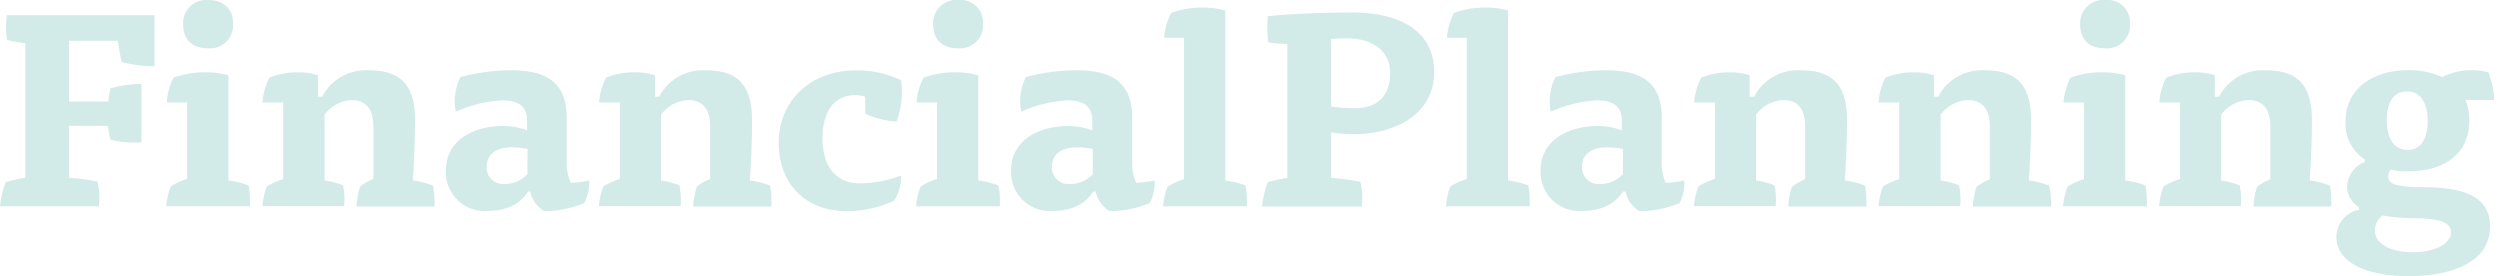 <svg width="362" height="40" viewBox="0 0 362 40" fill="none" xmlns="http://www.w3.org/2000/svg">
<g clip-path="url(#clip0_7050_80837)">
<path d="M10 25.74C11.384 25.835 12.76 26.019 14.12 26.29C14.409 27.464 14.477 28.681 14.32 29.88H0C0.113 28.678 0.389 27.497 0.82 26.37C1.75 26.09 2.699 25.88 3.66 25.74V6.25C2.762 6.167 1.872 6.01 1 5.78C0.814 4.59 0.814 3.379 1 2.19H22.37V9.61C20.774 9.609 19.184 9.404 17.64 9C17.379 7.984 17.188 6.952 17.07 5.91H10V14.7H15.68C15.734 14.049 15.841 13.403 16 12.77C17.46 12.37 18.966 12.161 20.48 12.15V20.59C18.977 20.726 17.462 20.604 16 20.23C15.809 19.578 15.685 18.907 15.63 18.23H10V25.74Z" fill="#D2EBE9"/>
<path d="M24.13 14.84C24.215 13.588 24.556 12.366 25.13 11.25C26.632 10.704 28.222 10.44 29.82 10.47C30.918 10.455 32.013 10.6 33.07 10.9V26.13C34.068 26.252 35.047 26.49 35.99 26.84C36.136 27.55 36.2 28.275 36.18 29C36.201 29.286 36.201 29.574 36.18 29.86H24.05C24.137 28.882 24.355 27.92 24.7 27C25.442 26.527 26.246 26.16 27.09 25.91V14.84H24.13ZM33.75 3.36C33.795 3.844 33.734 4.332 33.571 4.79C33.407 5.248 33.146 5.665 32.806 6.012C32.465 6.358 32.052 6.626 31.597 6.797C31.142 6.968 30.655 7.037 30.17 7C27.79 7 26.51 5.75 26.51 3.41C26.499 2.938 26.589 2.469 26.773 2.033C26.956 1.598 27.23 1.207 27.575 0.885C27.921 0.563 28.331 0.317 28.778 0.165C29.225 0.012 29.699 -0.044 30.17 4.71631e-05C32.27 4.71631e-05 33.75 1.21 33.75 3.36Z" fill="#D2EBE9"/>
<path d="M47 26.13C47.917 26.251 48.814 26.49 49.67 26.84C49.872 27.826 49.929 28.837 49.84 29.84H38C38.071 28.87 38.276 27.914 38.61 27C39.356 26.543 40.16 26.186 41 25.94V14.84H38C38.091 13.589 38.431 12.368 39 11.25C40.333 10.707 41.762 10.442 43.2 10.47C44.164 10.453 45.124 10.598 46.04 10.9V14H46.65C47.278 12.781 48.246 11.771 49.438 11.093C50.629 10.415 51.992 10.098 53.36 10.18C56.81 10.18 60.1 11.18 60.1 17.33C60.1 20.14 59.98 23.42 59.77 26.11C60.768 26.25 61.748 26.501 62.69 26.86C62.842 27.563 62.919 28.281 62.92 29C62.94 29.3 62.94 29.6 62.92 29.9H51.61C51.678 28.917 51.855 27.944 52.14 27C52.726 26.544 53.377 26.176 54.07 25.91V18.36C54.07 16.09 53.25 14.49 50.87 14.49C50.11 14.536 49.369 14.749 48.7 15.114C48.031 15.478 47.451 15.986 47 16.6V26.13Z" fill="#D2EBE9"/>
<path d="M76.48 27.73C75.32 29.49 73.48 30.55 70.48 30.55C69.7 30.594 68.919 30.474 68.187 30.198C67.456 29.923 66.79 29.497 66.233 28.949C65.675 28.401 65.239 27.743 64.951 27.016C64.662 26.29 64.529 25.511 64.56 24.73C64.56 20.39 68.34 18.24 72.95 18.24C74.102 18.242 75.245 18.455 76.32 18.87V17.42C76.32 15.42 75.09 14.53 72.7 14.53C70.384 14.656 68.112 15.212 66 16.17C65.901 15.723 65.845 15.268 65.83 14.81C65.827 13.55 66.111 12.305 66.66 11.17C69.07 10.504 71.559 10.168 74.06 10.17C79.24 10.17 82.06 12.04 82.06 17V23.57C82.028 24.565 82.227 25.554 82.64 26.46C83.538 26.437 84.432 26.33 85.31 26.14C85.326 26.35 85.326 26.56 85.31 26.77C85.28 27.685 85.04 28.582 84.61 29.39C82.767 30.187 80.777 30.585 78.77 30.56C78.261 30.253 77.82 29.843 77.476 29.358C77.132 28.873 76.892 28.322 76.77 27.74L76.48 27.73ZM76.39 21.56C75.644 21.419 74.888 21.342 74.13 21.33C71.75 21.33 70.47 22.42 70.47 24.1C70.445 24.439 70.493 24.78 70.611 25.099C70.729 25.418 70.914 25.707 71.154 25.948C71.394 26.189 71.683 26.376 72.002 26.495C72.32 26.615 72.661 26.664 73 26.64C73.629 26.655 74.254 26.537 74.835 26.294C75.416 26.051 75.939 25.689 76.37 25.23L76.39 21.56Z" fill="#D2EBE9"/>
<path d="M95.71 26.13C96.63 26.253 97.53 26.491 98.39 26.84C98.583 27.828 98.637 28.837 98.55 29.84H86.71C86.798 28.869 87.017 27.913 87.36 27C88.106 26.534 88.909 26.168 89.75 25.91V14.84H86.75C86.831 13.587 87.171 12.364 87.75 11.25C89.098 10.699 90.545 10.434 92 10.47C92.964 10.452 93.924 10.597 94.84 10.9V14H95.46C96.086 12.782 97.053 11.773 98.242 11.094C99.432 10.416 100.793 10.098 102.16 10.18C105.61 10.18 108.9 11.18 108.9 17.33C108.9 20.14 108.78 23.42 108.58 26.11C109.578 26.251 110.557 26.503 111.5 26.86C111.641 27.564 111.708 28.282 111.7 29C111.72 29.3 111.72 29.6 111.7 29.9H100.36C100.426 28.916 100.607 27.942 100.9 27C101.485 26.542 102.135 26.174 102.83 25.91V18.36C102.83 16.09 102.01 14.49 99.62 14.49C98.853 14.533 98.105 14.744 97.429 15.108C96.753 15.473 96.166 15.982 95.71 16.6V26.13Z" fill="#D2EBE9"/>
<path d="M125.27 14C124.821 13.854 124.352 13.776 123.88 13.77C121.12 13.77 119.1 15.72 119.1 19.98C119.1 24.55 121.37 26.54 124.49 26.54C126.543 26.537 128.577 26.154 130.49 25.41C130.517 26.692 130.17 27.953 129.49 29.04C127.332 30.067 124.969 30.59 122.58 30.57C116.49 30.57 112.75 26.47 112.75 20.68C112.75 14.59 117.36 10.18 123.98 10.18C126.229 10.154 128.453 10.646 130.48 11.62C130.566 12.189 130.606 12.764 130.6 13.34C130.583 14.794 130.319 16.234 129.82 17.6C128.252 17.515 126.714 17.132 125.29 16.47L125.27 14Z" fill="#D2EBE9"/>
<path d="M132.72 14.84C132.801 13.587 133.141 12.364 133.72 11.25C135.222 10.704 136.812 10.44 138.41 10.47C139.505 10.454 140.596 10.599 141.65 10.9V26.13C142.648 26.251 143.628 26.489 144.57 26.84C144.724 27.556 144.794 28.288 144.78 29.02C144.801 29.306 144.801 29.594 144.78 29.88H132.64C132.723 28.894 132.945 27.924 133.3 27C134.037 26.525 134.838 26.158 135.68 25.91V14.84H132.72ZM142.34 3.36C142.386 3.844 142.327 4.331 142.165 4.79C142.003 5.248 141.743 5.665 141.402 6.011C141.062 6.358 140.65 6.627 140.196 6.797C139.741 6.968 139.254 7.037 138.77 7C136.38 7 135.11 5.75 135.11 3.41C135.099 2.938 135.189 2.469 135.372 2.033C135.556 1.598 135.83 1.207 136.175 0.885C136.521 0.562 136.931 0.317 137.378 0.165C137.825 0.012 138.299 -0.044 138.77 -3.18699e-06C139.233 -0.05 139.701 0.002 140.142 0.15C140.584 0.298 140.988 0.54 141.327 0.86C141.666 1.179 141.932 1.567 142.107 1.999C142.282 2.431 142.361 2.895 142.34 3.36Z" fill="#D2EBE9"/>
<path d="M158.32 27.73C157.17 29.49 155.32 30.55 152.32 30.55C151.539 30.594 150.758 30.474 150.027 30.198C149.296 29.923 148.63 29.497 148.073 28.949C147.515 28.401 147.078 27.743 146.79 27.016C146.502 26.29 146.369 25.511 146.4 24.73C146.4 20.39 150.18 18.24 154.79 18.24C155.942 18.242 157.085 18.455 158.16 18.87V17.42C158.16 15.42 156.92 14.53 154.54 14.53C152.238 14.661 149.98 15.217 147.88 16.17C147.777 15.724 147.72 15.268 147.71 14.81C147.709 13.551 147.989 12.307 148.53 11.17C150.944 10.505 153.436 10.168 155.94 10.17C161.12 10.17 163.94 12.04 163.94 17V23.57C163.905 24.564 164.1 25.553 164.51 26.46C165.411 26.437 166.308 26.33 167.19 26.14C167.206 26.35 167.206 26.56 167.19 26.77C167.159 27.685 166.92 28.582 166.49 29.39C164.647 30.187 162.657 30.585 160.65 30.56C160.141 30.252 159.701 29.843 159.357 29.358C159.013 28.873 158.772 28.322 158.65 27.74L158.32 27.73ZM158.24 21.56C157.494 21.419 156.738 21.342 155.98 21.33C153.59 21.33 152.32 22.42 152.32 24.1C152.294 24.441 152.343 24.784 152.462 25.104C152.581 25.424 152.768 25.715 153.011 25.956C153.253 26.198 153.544 26.384 153.865 26.502C154.186 26.62 154.529 26.667 154.87 26.64C155.499 26.654 156.124 26.535 156.704 26.292C157.285 26.049 157.808 25.688 158.24 25.23V21.56Z" fill="#D2EBE9"/>
<path d="M168.57 5.47C168.661 4.219 169.001 2.998 169.57 1.88C171.058 1.33 172.635 1.062 174.22 1.09C175.305 1.077 176.387 1.222 177.43 1.52V26.13C178.428 26.253 179.408 26.491 180.35 26.84C180.495 27.557 180.562 28.288 180.55 29.02C180.571 29.306 180.571 29.594 180.55 29.88H168.41C168.496 28.904 168.718 27.945 169.07 27.03C169.807 26.555 170.609 26.188 171.45 25.94V5.47H168.57Z" fill="#D2EBE9"/>
<path d="M186.41 6.37C185.486 6.355 184.563 6.275 183.65 6.13C183.482 4.874 183.455 3.602 183.57 2.34C186.86 2 192 1.8 195.83 1.8C202.69 1.8 207.67 4.49 207.67 10.43C207.67 16.68 201.79 19.43 196.11 19.43C194.981 19.44 193.853 19.349 192.74 19.16V25.76C194.163 25.856 195.579 26.04 196.98 26.31C197.274 27.483 197.342 28.702 197.18 29.9H182.75C182.863 28.698 183.139 27.518 183.57 26.39C184.5 26.11 185.449 25.9 186.41 25.76V6.37ZM192.74 15.43C193.899 15.593 195.069 15.67 196.24 15.66C199.16 15.66 201.3 14.14 201.3 10.55C201.3 7.42 198.79 5.55 195.05 5.55C194.279 5.548 193.508 5.584 192.74 5.66V15.43Z" fill="#D2EBE9"/>
<path d="M209.52 5.47C209.601 4.217 209.942 2.994 210.52 1.88C212.005 1.331 213.578 1.063 215.16 1.09C216.246 1.077 217.327 1.222 218.37 1.52V26.13C219.368 26.252 220.348 26.49 221.29 26.84C221.445 27.556 221.515 28.288 221.5 29.02C221.521 29.306 221.521 29.594 221.5 29.88H209.36C209.442 28.895 209.657 27.927 210 27C210.742 26.527 211.547 26.16 212.39 25.91V5.47H209.52Z" fill="#D2EBE9"/>
<path d="M235 27.73C233.85 29.49 232 30.55 229 30.55C228.219 30.595 227.436 30.477 226.704 30.202C225.971 29.927 225.304 29.501 224.746 28.953C224.187 28.405 223.75 27.746 223.461 27.019C223.172 26.292 223.039 25.512 223.07 24.73C223.07 20.39 226.86 18.24 231.46 18.24C232.616 18.241 233.761 18.454 234.84 18.87V17.42C234.84 15.42 233.6 14.53 231.22 14.53C228.915 14.662 226.653 15.218 224.55 16.17C224.455 15.723 224.401 15.267 224.39 14.81C224.389 13.551 224.669 12.307 225.21 11.17C227.623 10.504 230.116 10.168 232.62 10.17C237.8 10.17 240.62 12.04 240.62 17V23.57C240.585 24.564 240.78 25.553 241.19 26.46C242.088 26.438 242.982 26.331 243.86 26.14C243.897 26.348 243.914 26.559 243.91 26.77C243.879 27.685 243.64 28.582 243.21 29.39C241.367 30.187 239.377 30.585 237.37 30.56C236.861 30.252 236.421 29.843 236.077 29.358C235.733 28.873 235.492 28.322 235.37 27.74L235 27.73ZM235 21.56C234.254 21.419 233.498 21.343 232.74 21.33C230.35 21.33 229.08 22.42 229.08 24.1C229.054 24.441 229.103 24.784 229.222 25.104C229.341 25.424 229.528 25.715 229.771 25.956C230.013 26.198 230.304 26.384 230.625 26.502C230.946 26.62 231.289 26.667 231.63 26.64C232.259 26.654 232.884 26.535 233.464 26.292C234.045 26.049 234.568 25.688 235 25.23V21.56Z" fill="#D2EBE9"/>
<path d="M254.28 26.13C255.196 26.251 256.094 26.49 256.95 26.84C257.151 27.826 257.208 28.837 257.12 29.84H245.27C245.355 28.864 245.577 27.904 245.93 26.99C246.674 26.522 247.478 26.156 248.32 25.9V14.84H245.32C245.41 13.589 245.75 12.368 246.32 11.25C247.652 10.707 249.081 10.442 250.52 10.47C251.48 10.452 252.437 10.597 253.35 10.9V14H254C254.627 12.781 255.596 11.771 256.787 11.093C257.978 10.415 259.341 10.098 260.71 10.18C264.16 10.18 267.45 11.18 267.45 17.33C267.45 20.14 267.33 23.42 267.12 26.11C268.118 26.251 269.097 26.503 270.04 26.86C270.185 27.564 270.255 28.281 270.25 29C270.27 29.3 270.27 29.6 270.25 29.9H258.93C258.996 28.933 259.174 27.977 259.46 27.05C260.046 26.594 260.696 26.226 261.39 25.96V18.36C261.39 16.09 260.57 14.49 258.19 14.49C257.422 14.53 256.673 14.741 255.997 15.105C255.321 15.47 254.734 15.981 254.28 16.6V26.13Z" fill="#D2EBE9"/>
<path d="M281 26.13C281.92 26.253 282.82 26.491 283.68 26.84C283.873 27.828 283.927 28.837 283.84 29.84H272C272.091 28.865 272.313 27.906 272.66 26.99C273.392 26.542 274.179 26.189 275 25.94V14.84H272C272.085 13.588 272.426 12.366 273 11.25C274.333 10.709 275.762 10.443 277.2 10.47C278.164 10.452 279.124 10.597 280.04 10.9V14H280.65C281.278 12.781 282.246 11.771 283.437 11.093C284.629 10.415 285.992 10.098 287.36 10.18C290.81 10.18 294.1 11.18 294.1 17.33C294.1 20.14 293.98 23.42 293.77 26.11C294.768 26.25 295.748 26.501 296.69 26.86C296.874 27.559 296.978 28.277 297 29C297.02 29.3 297.02 29.6 297 29.9H285.65C285.721 28.933 285.899 27.978 286.18 27.05C286.77 26.594 287.423 26.226 288.12 25.96V18.36C288.12 16.09 287.29 14.49 284.91 14.49C284.143 14.532 283.395 14.743 282.719 15.108C282.043 15.473 281.456 15.982 281 16.6V26.13Z" fill="#D2EBE9"/>
<path d="M298.8 14.84C298.881 13.587 299.221 12.364 299.8 11.25C301.302 10.704 302.892 10.44 304.49 10.47C305.585 10.454 306.677 10.599 307.73 10.9V26.13C308.728 26.251 309.708 26.489 310.65 26.84C310.804 27.556 310.874 28.288 310.86 29.02C310.881 29.306 310.881 29.594 310.86 29.88H298.72C298.806 28.904 299.028 27.945 299.38 27.03C300.117 26.555 300.918 26.188 301.76 25.94V14.84H298.8ZM308.42 3.36C308.466 3.844 308.407 4.331 308.245 4.79C308.083 5.248 307.823 5.665 307.483 6.011C307.142 6.358 306.73 6.627 306.276 6.797C305.821 6.968 305.334 7.037 304.85 7C302.46 7 301.19 5.75 301.19 3.41C301.179 2.938 301.269 2.469 301.452 2.033C301.636 1.598 301.91 1.207 302.255 0.885C302.601 0.562 303.011 0.317 303.458 0.165C303.905 0.012 304.379 -0.044 304.85 -3.18699e-06C305.313 -0.05 305.781 0.002 306.222 0.15C306.664 0.298 307.068 0.54 307.407 0.86C307.746 1.179 308.012 1.567 308.187 1.999C308.362 2.431 308.441 2.895 308.42 3.36Z" fill="#D2EBE9"/>
<path d="M321.63 26.13C322.55 26.253 323.45 26.491 324.31 26.84C324.503 27.828 324.557 28.837 324.47 29.84H312.63C312.713 28.864 312.931 27.905 313.28 26.99C314.026 26.524 314.829 26.158 315.67 25.9V14.84H312.67C312.755 13.588 313.096 12.366 313.67 11.25C315.003 10.709 316.432 10.443 317.87 10.47C318.834 10.452 319.794 10.597 320.71 10.9V14H321.32C321.948 12.781 322.916 11.771 324.107 11.093C325.299 10.415 326.661 10.098 328.03 10.18C331.48 10.18 334.77 11.18 334.77 17.33C334.77 20.14 334.65 23.42 334.44 26.11C335.438 26.25 336.418 26.501 337.36 26.86C337.51 27.563 337.58 28.281 337.57 29C337.59 29.3 337.59 29.6 337.57 29.9H326.28C326.351 28.933 326.529 27.978 326.81 27.05C327.4 26.594 328.053 26.226 328.75 25.96V18.36C328.75 16.09 327.92 14.49 325.54 14.49C324.773 14.532 324.025 14.743 323.349 15.108C322.673 15.473 322.086 15.982 321.63 16.6V26.13Z" fill="#D2EBE9"/>
<path d="M341.58 30C341.074 29.701 340.65 29.279 340.348 28.775C340.046 28.27 339.875 27.698 339.85 27.11C339.865 26.309 340.12 25.532 340.581 24.877C341.043 24.223 341.691 23.722 342.44 23.44V23.09C341.51 22.5 340.758 21.668 340.265 20.683C339.772 19.698 339.556 18.598 339.64 17.5C339.64 12.93 343.51 10.16 348.64 10.16C350.36 10.123 352.067 10.465 353.64 11.16C354.965 10.486 356.434 10.143 357.92 10.16C358.724 10.157 359.524 10.261 360.3 10.47C360.821 11.742 361.112 13.096 361.16 14.47H357C357.387 15.422 357.581 16.442 357.57 17.47C357.57 22.12 354.16 24.81 348.65 24.81C347.795 24.818 346.94 24.741 346.1 24.58C345.927 24.886 345.828 25.229 345.81 25.58C345.81 26.71 347.25 27.1 350.81 27.1C356.44 27.1 360.56 28.27 360.56 32.8C360.56 37.8 355.33 39.99 348.71 39.99C342.71 39.99 338.31 37.99 338.31 34.37C338.295 33.421 338.618 32.498 339.22 31.766C339.823 31.033 340.666 30.538 341.6 30.37L341.58 30ZM343.88 33.4C343.88 35.55 346.64 36.52 349.39 36.52C352.14 36.52 354.9 35.52 354.9 33.59C354.9 32.34 353.55 31.59 349.43 31.59C347.942 31.584 346.457 31.453 344.99 31.2C344.653 31.45 344.378 31.774 344.186 32.146C343.994 32.519 343.889 32.931 343.88 33.35M348.61 21.71C350.61 21.71 351.53 20.03 351.53 17.45C351.53 14.87 350.42 13.23 348.61 13.23C346.55 13.23 345.61 14.76 345.61 17.45C345.61 20.14 346.72 21.71 348.61 21.71Z" fill="#D2EBE9"/>
</g>
<defs>
<clipPath id="clip0_7050_80837">
<rect width="361.15" height="40" fill="white"/>
</clipPath>
</defs>
</svg>
